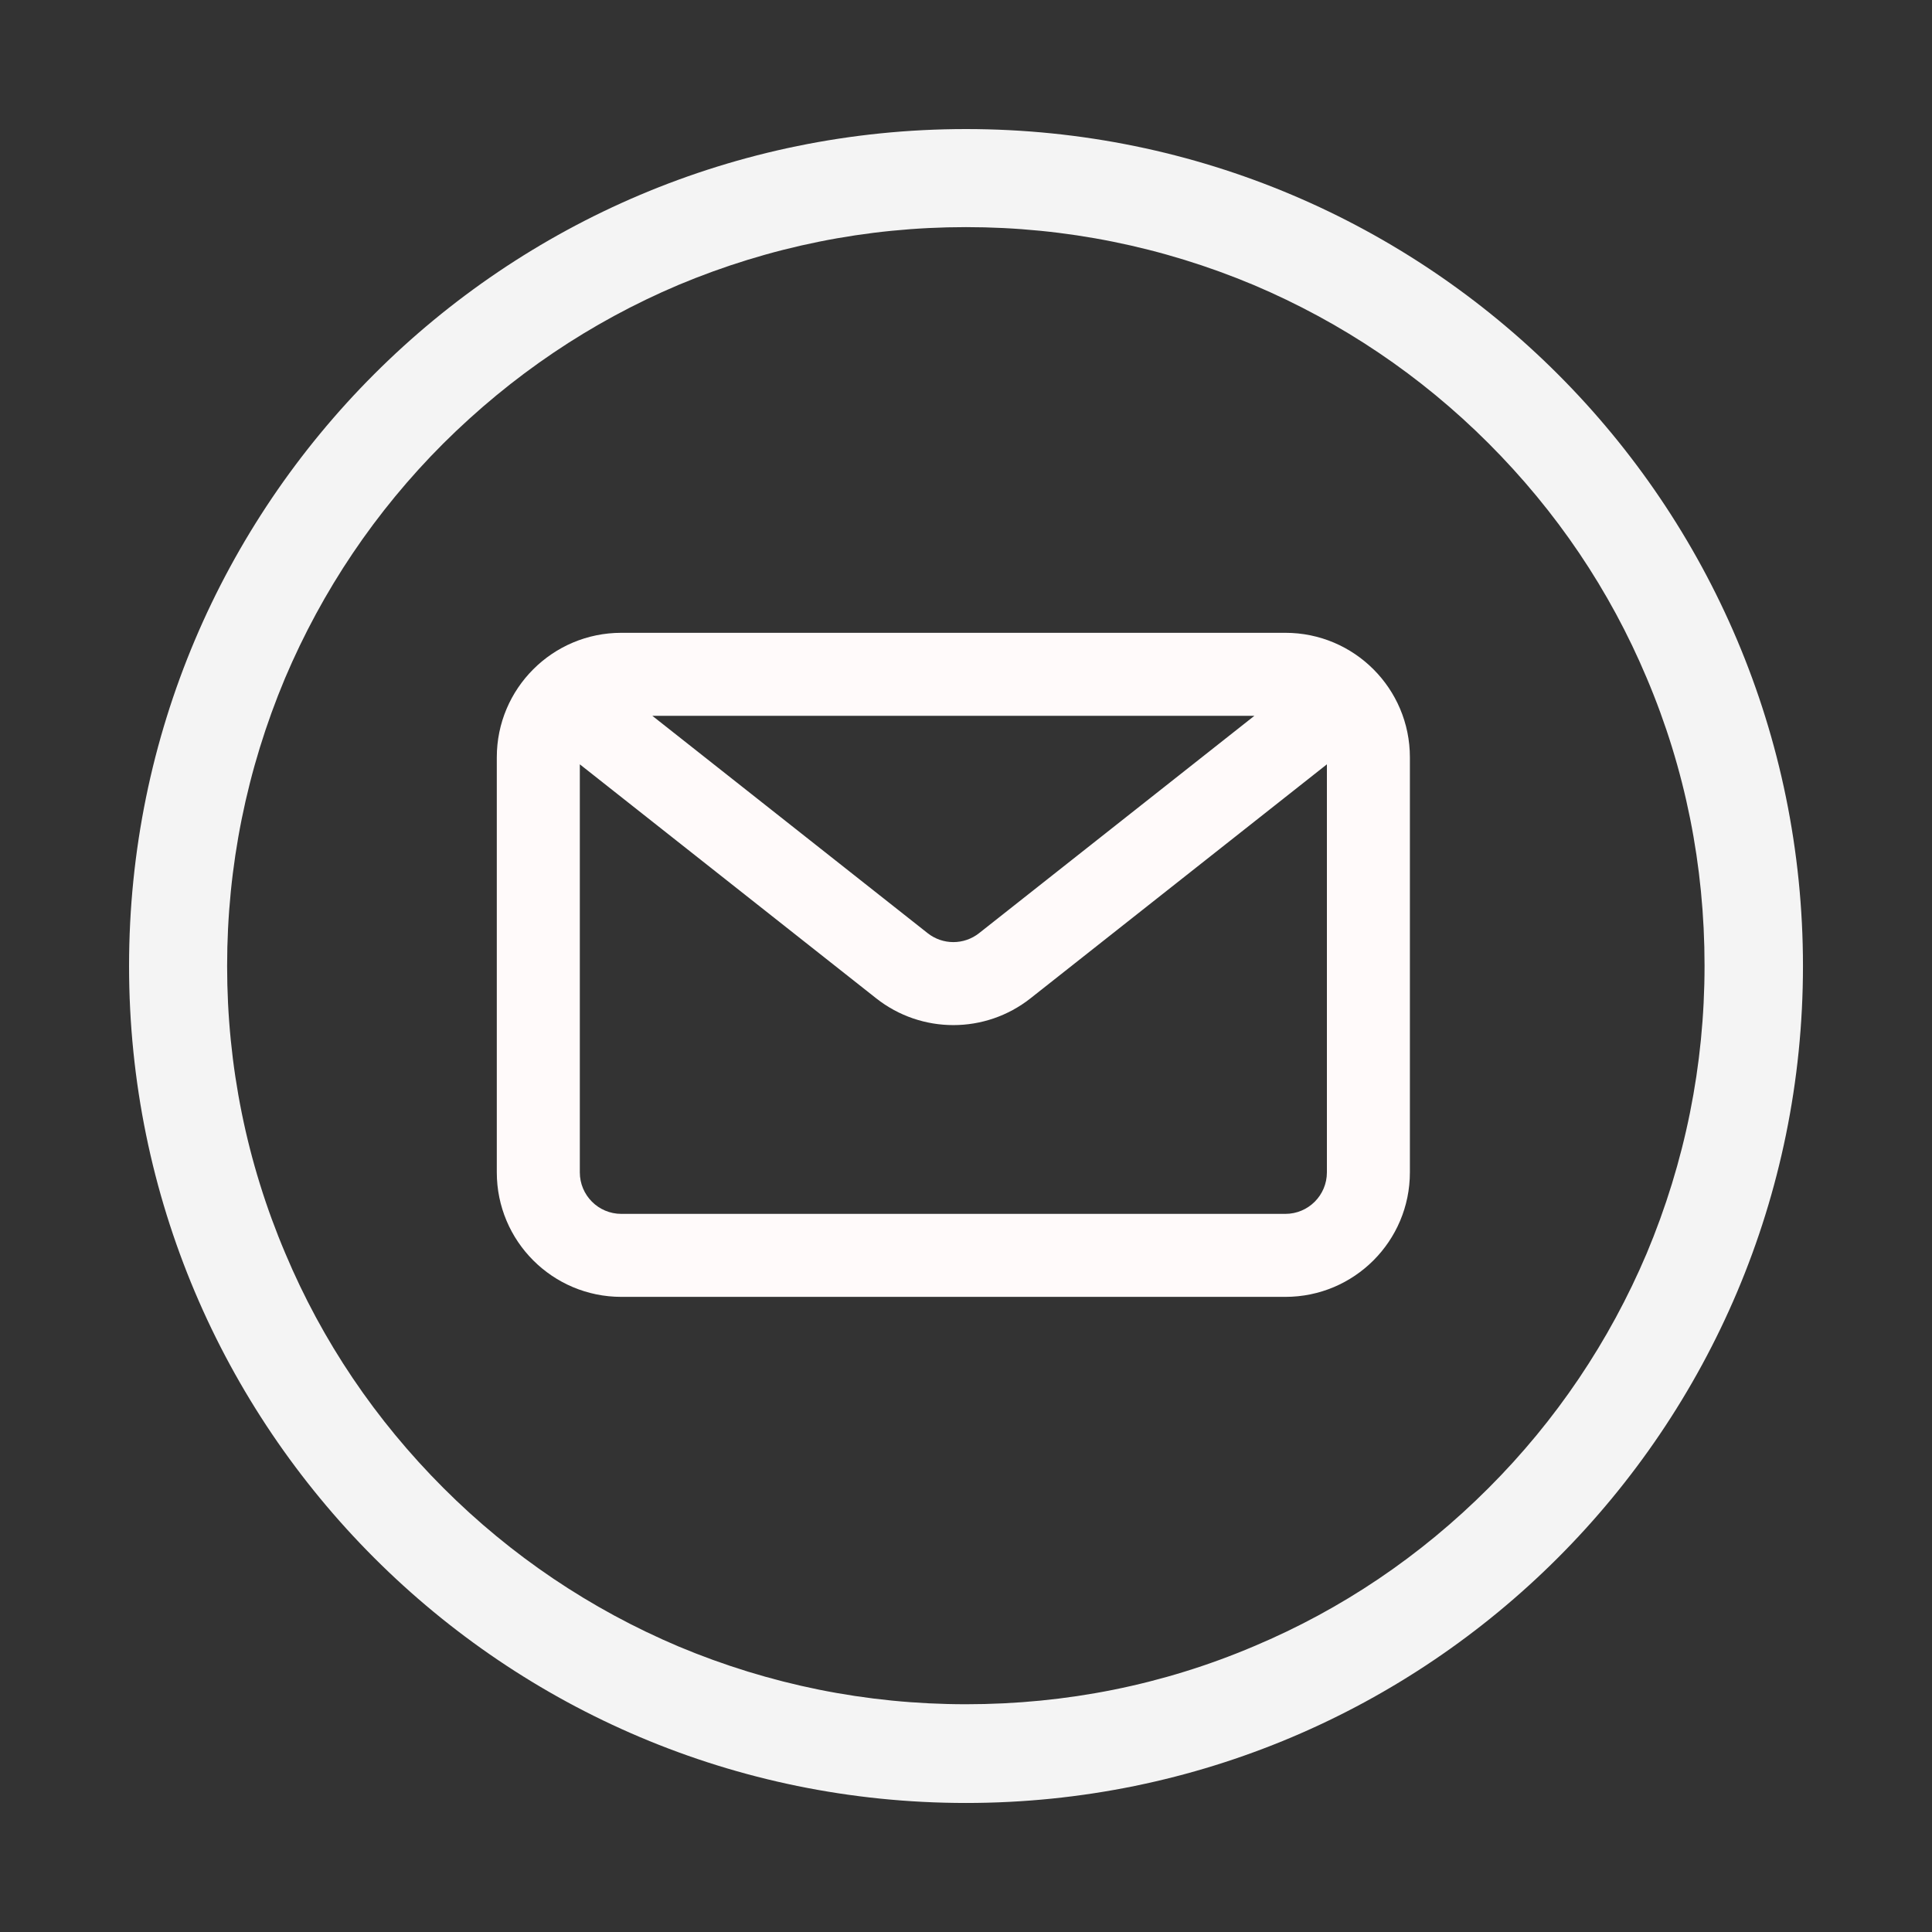 <svg width="70" height="70" viewBox="0 0 70 70" fill="none" xmlns="http://www.w3.org/2000/svg">
<rect x="0" y="0" width="70" height="70" fill="#333333" stroke="none"/>
<g id="email">
<g id="Group">
<path id="Vector" d="M35 4.676C18.251 4.676 4.676 18.251 4.676 35C4.676 51.75 18.251 65.325 35 65.325C51.75 65.325 65.325 51.75 65.325 35C65.325 18.251 51.75 4.676 35 4.676ZM53.929 53.918C51.466 56.382 48.611 58.312 45.424 59.651C42.131 61.049 38.625 61.748 35 61.748C31.387 61.748 27.881 61.037 24.576 59.651C21.39 58.3 18.523 56.37 16.071 53.918C13.607 51.454 11.677 48.599 10.338 45.413C8.94 42.12 8.229 38.613 8.229 35C8.229 31.387 8.94 27.881 10.326 24.576C11.677 21.39 13.607 18.523 16.059 16.071C18.535 13.607 21.39 11.677 24.576 10.326C27.881 8.94 31.387 8.229 35 8.229C38.613 8.229 42.12 8.94 45.424 10.326C48.611 11.677 51.477 13.607 53.929 16.059C56.393 18.523 58.324 21.378 59.663 24.564C61.06 27.858 61.759 31.364 61.759 34.989C61.759 38.601 61.049 42.108 59.663 45.413C58.312 48.599 56.382 51.466 53.929 53.918Z" fill="#F4F4F4"/>
<path id="Vector_2" fill-rule="evenodd" clip-rule="evenodd" d="M46.572 22.928C49.064 22.928 51.083 24.948 51.083 27.439V42.477C51.083 44.969 49.064 46.988 46.572 46.988H22.511C20.02 46.988 18 44.969 18 42.477V27.439C18 24.948 20.02 22.928 22.511 22.928H46.572ZM45.449 25.935H23.635L33.61 33.81C34.156 34.242 34.927 34.242 35.474 33.81L45.449 25.935ZM21.008 27.693V42.477C21.008 43.307 21.681 43.981 22.511 43.981H46.572C47.403 43.981 48.076 43.307 48.076 42.477V27.693L37.337 36.171C35.698 37.465 33.385 37.465 31.746 36.171L21.008 27.693Z" fill="#FFFAFA"/>
</g>
</g>
</svg>
